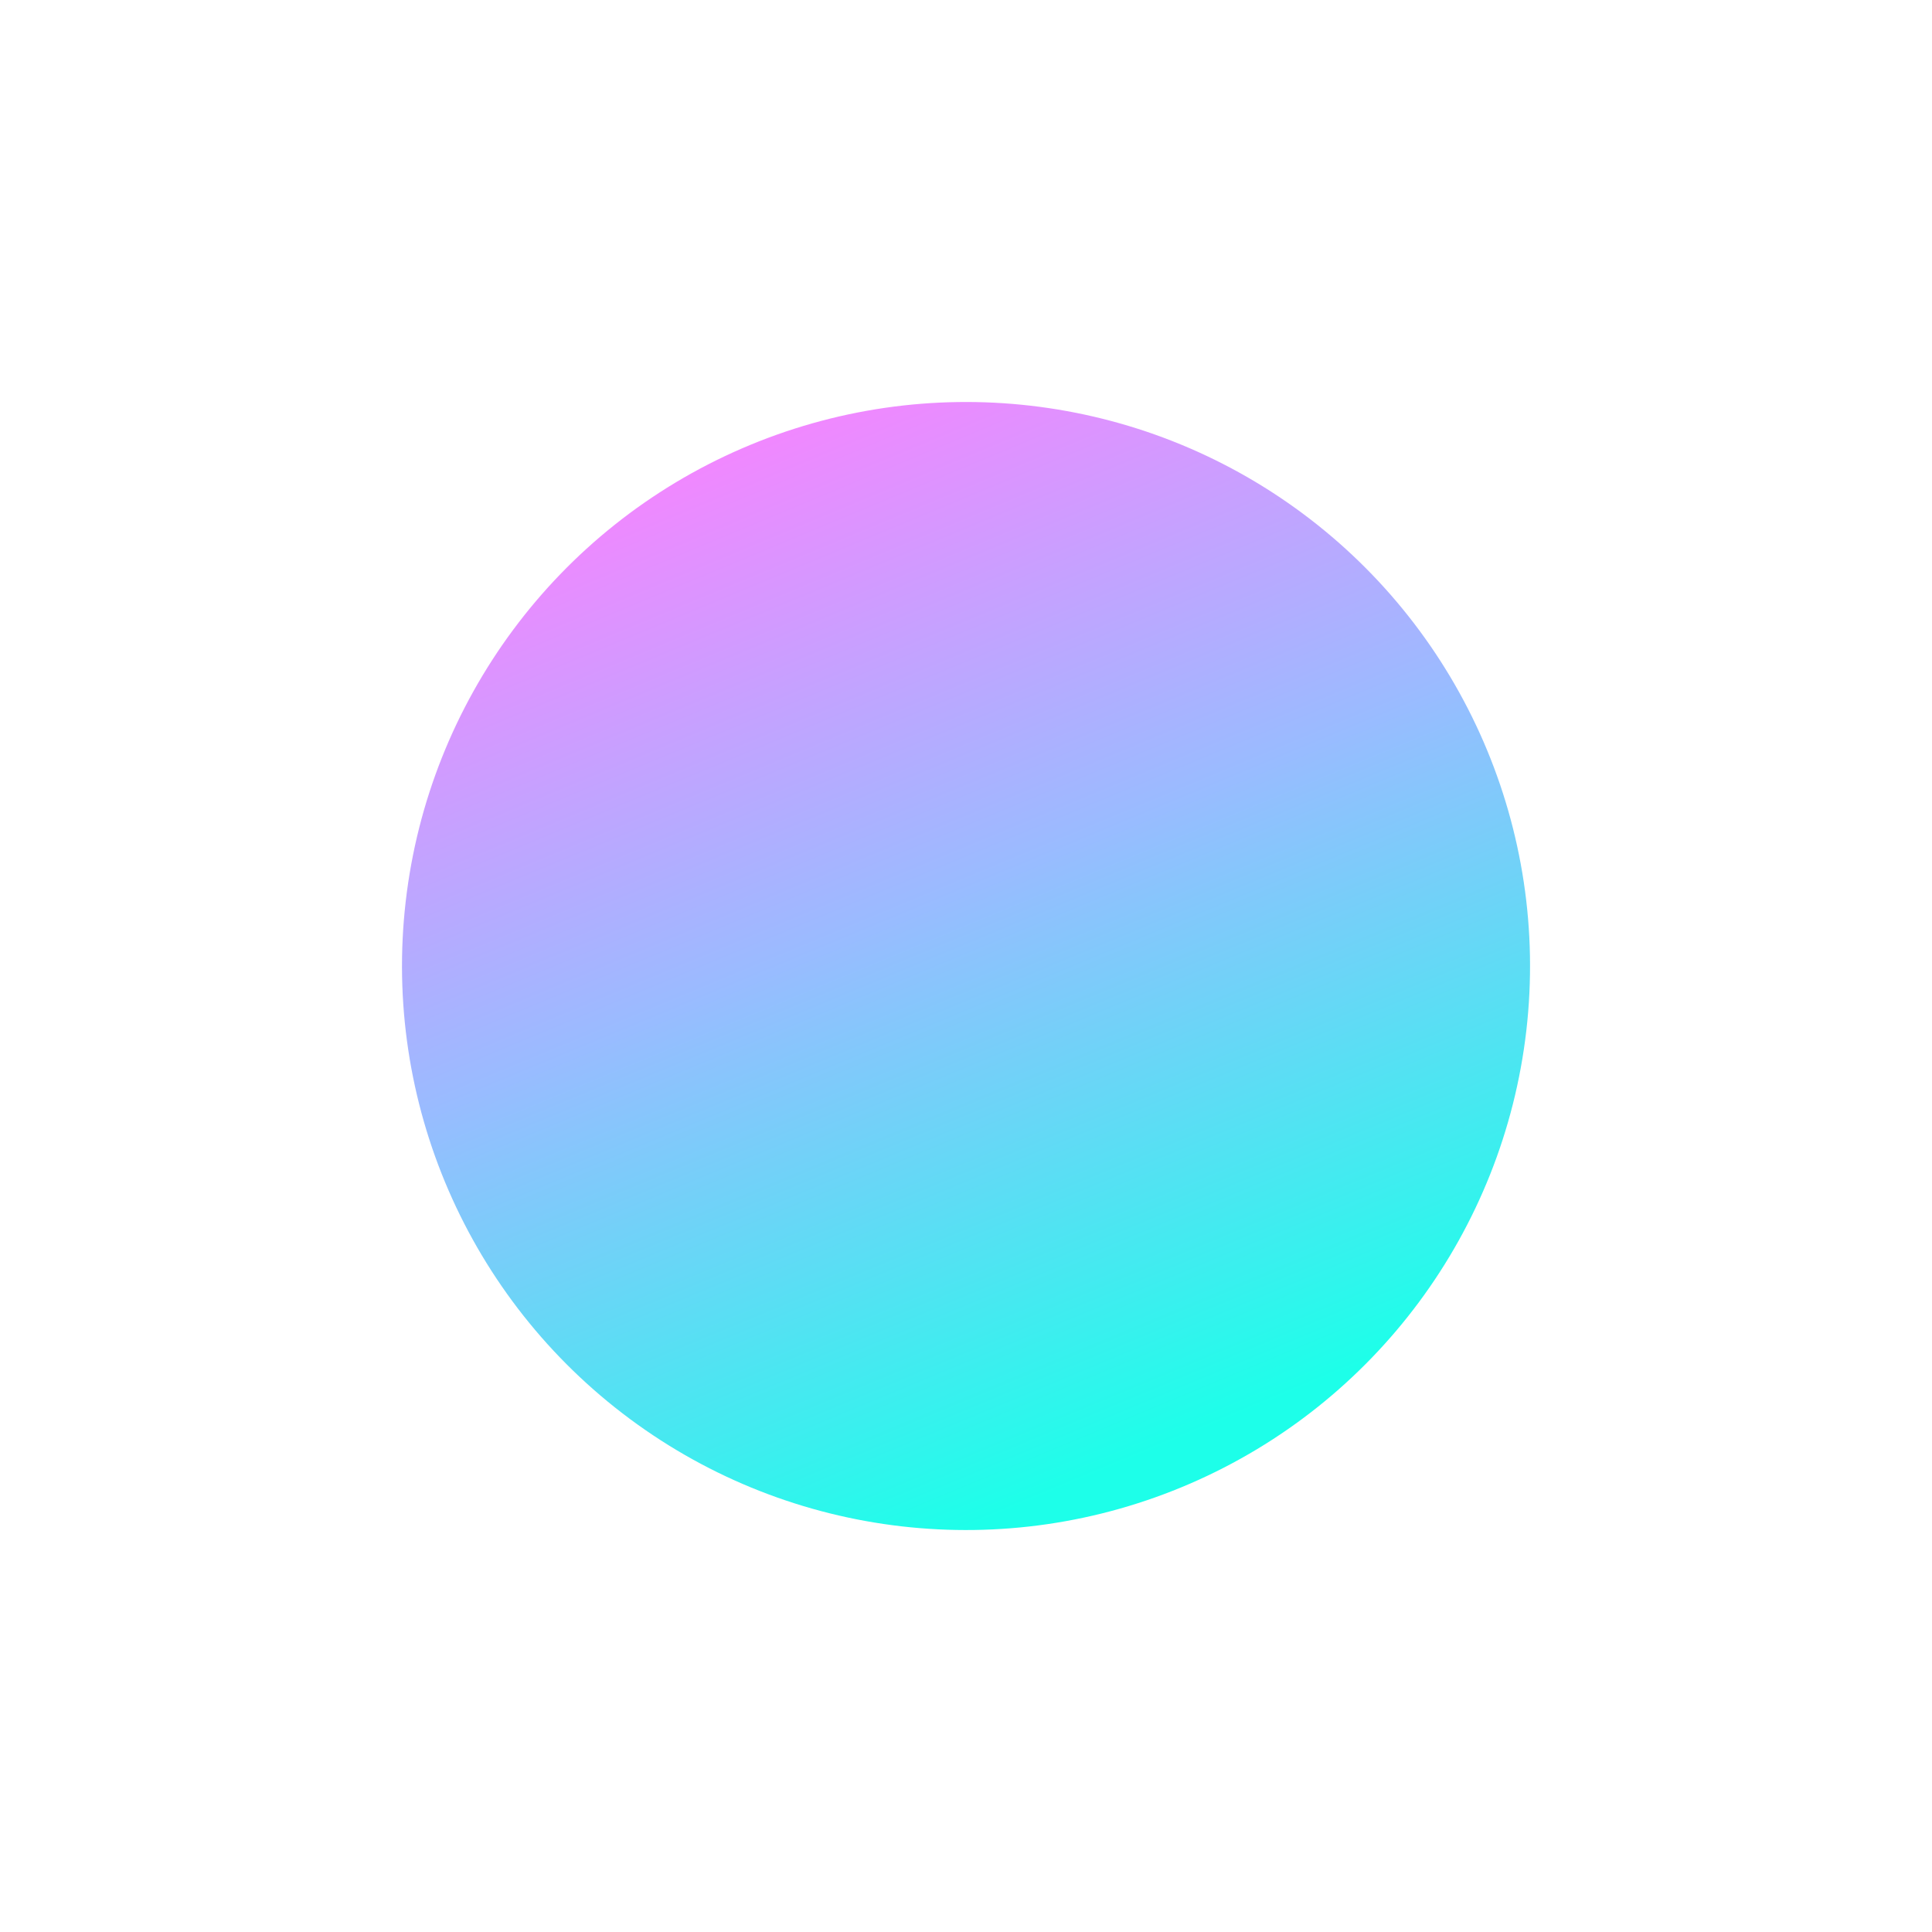 <?xml version="1.0" encoding="UTF-8"?> <svg xmlns="http://www.w3.org/2000/svg" width="1444" height="1444" viewBox="0 0 1444 1444" fill="none"> <g filter="url(#filter0_f_185_2530)"> <circle cx="722.015" cy="722.015" r="421.555" transform="rotate(-173.431 722.015 722.015)" fill="url(#paint0_linear_185_2530)"></circle> </g> <defs> <filter id="filter0_f_185_2530" x="0.42" y="0.42" width="1443.19" height="1443.19" filterUnits="userSpaceOnUse" color-interpolation-filters="sRGB"> <feFlood flood-opacity="0" result="BackgroundImageFix"></feFlood> <feBlend mode="normal" in="SourceGraphic" in2="BackgroundImageFix" result="shape"></feBlend> <feGaussianBlur stdDeviation="150" result="effect1_foregroundBlur_185_2530"></feGaussianBlur> </filter> <linearGradient id="paint0_linear_185_2530" x1="333.397" y1="493.884" x2="768.789" y2="1275.01" gradientUnits="userSpaceOnUse"> <stop stop-color="#1DFFE9"></stop> <stop offset="0.499" stop-color="#9ABBFF"></stop> <stop offset="0.95" stop-color="#FA82FF"></stop> </linearGradient> </defs> </svg> 